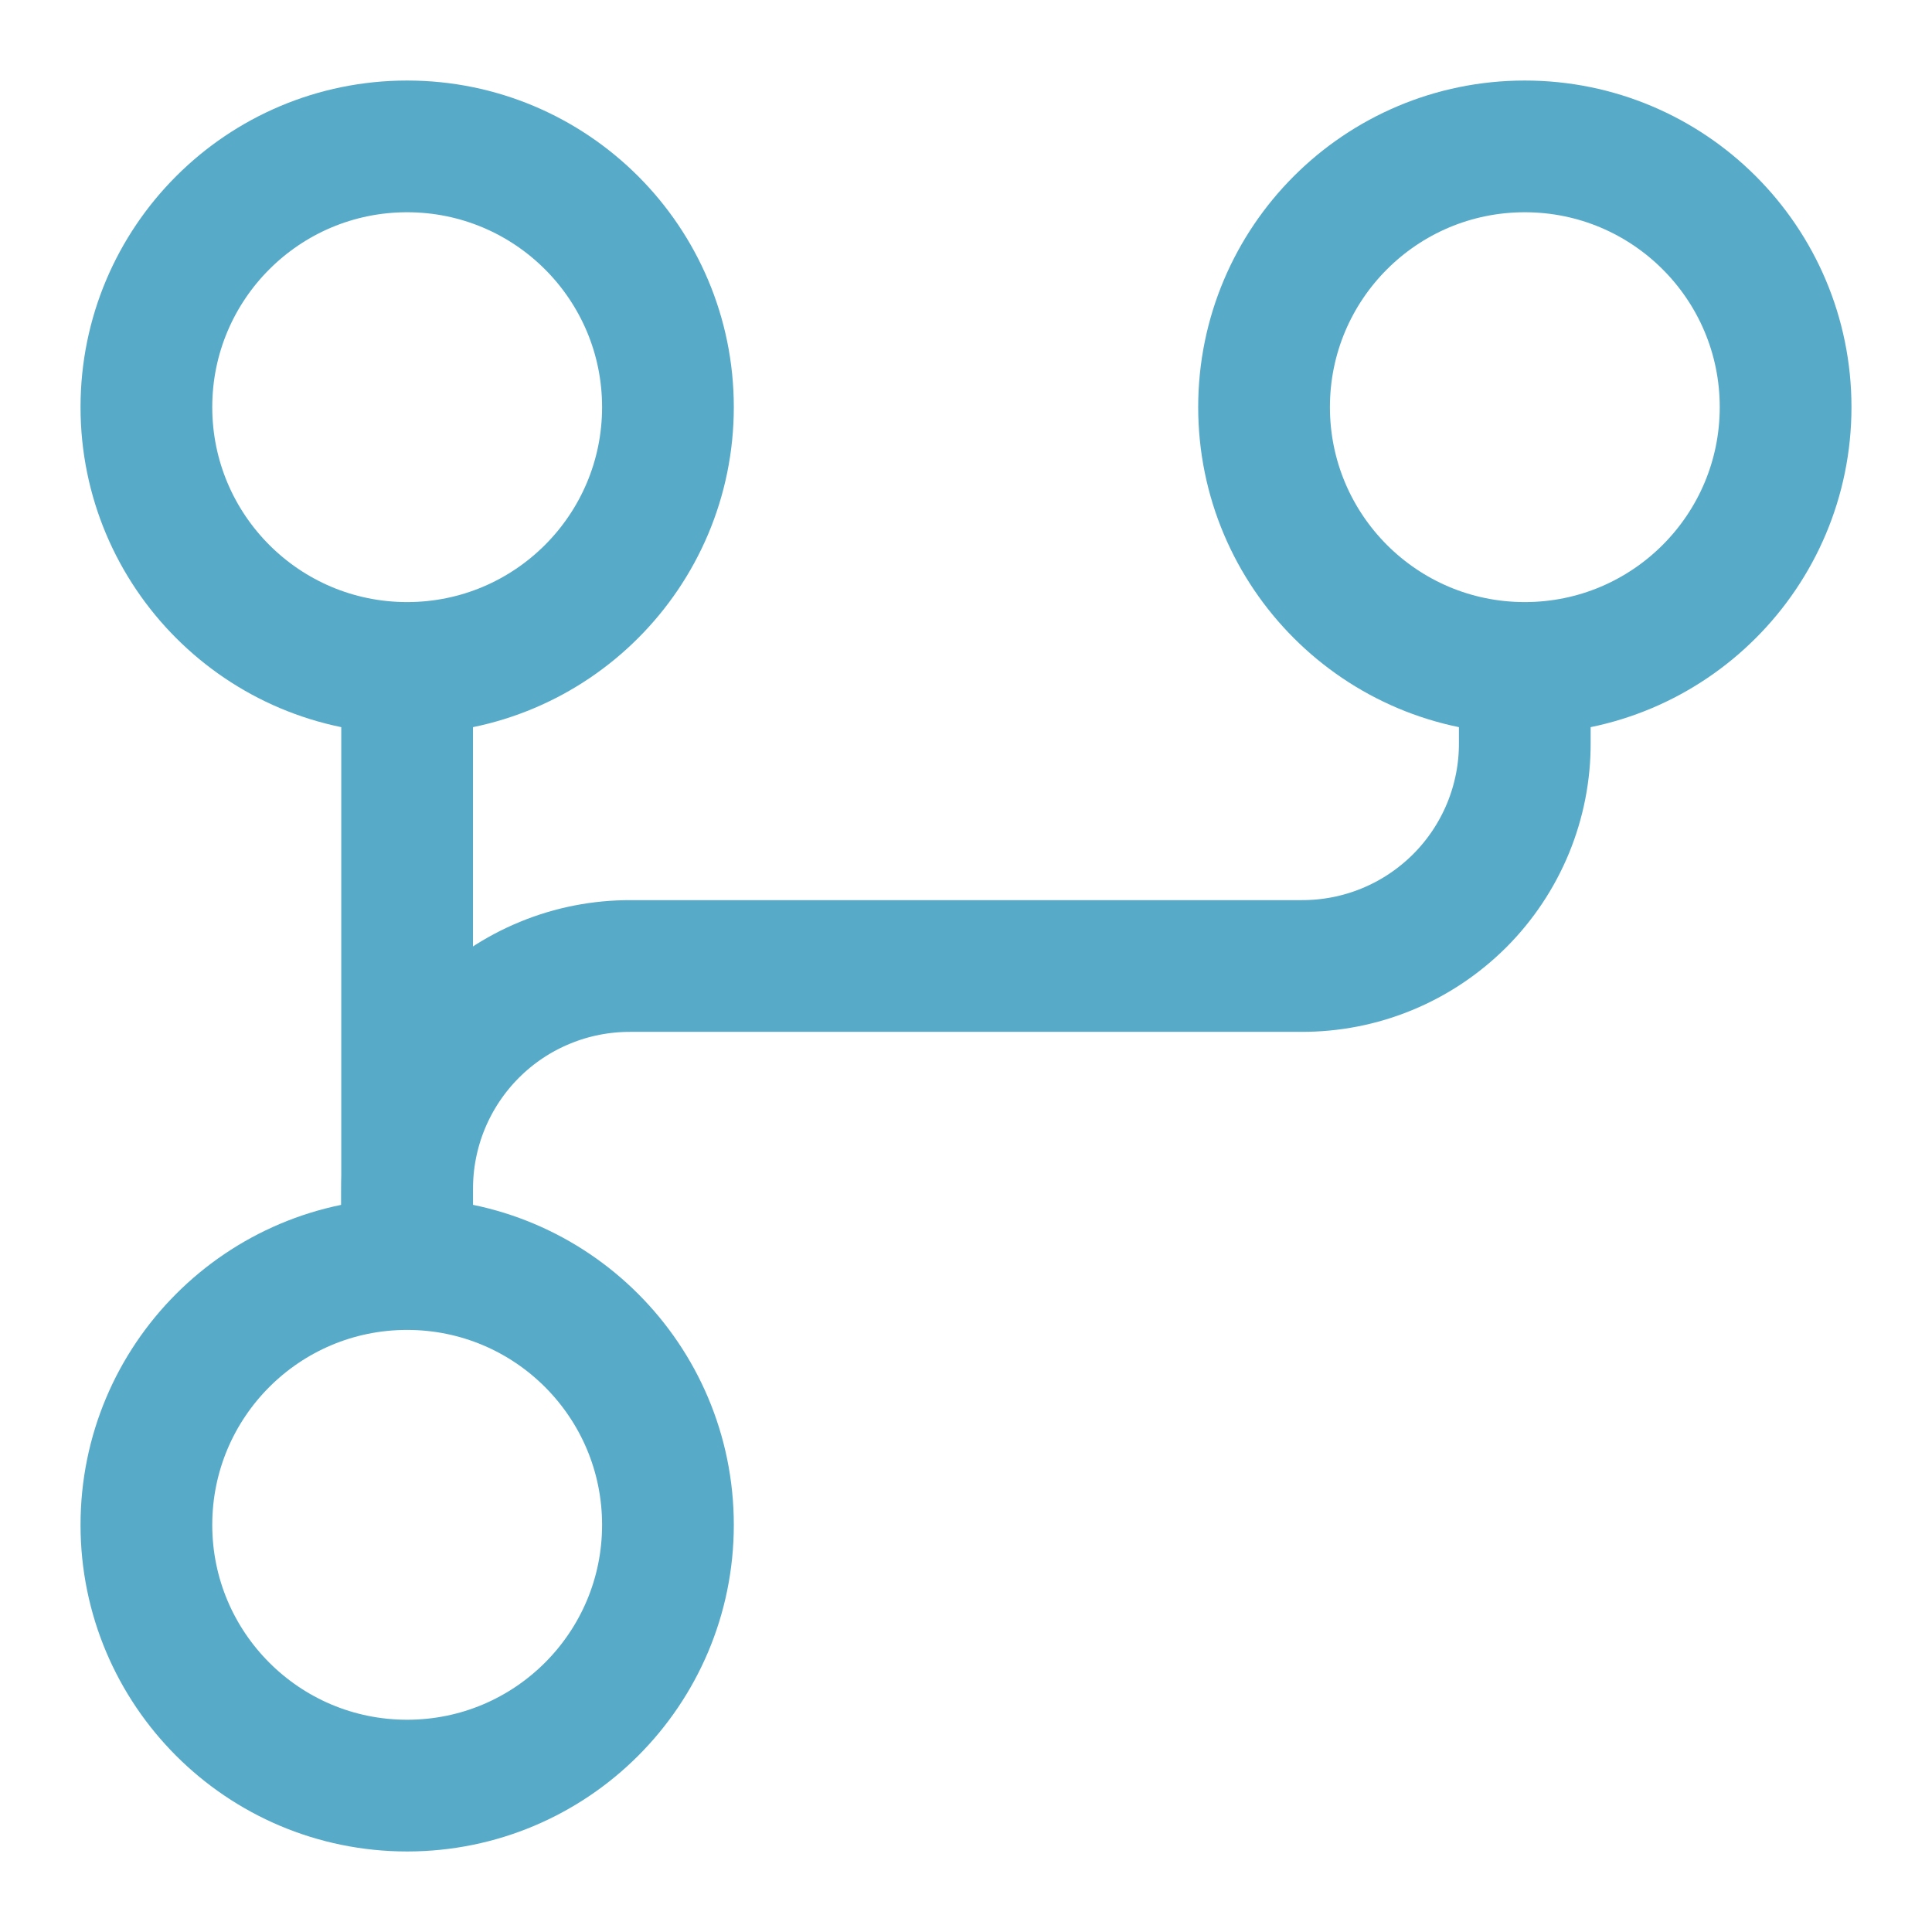 <svg xmlns="http://www.w3.org/2000/svg" width="22" height="22" viewBox="0 0 22 22" fill="none">
    <path d="M4.636 14.394V13.545C4.635 13.211 4.7 12.879 4.827 12.57C4.955 12.26 5.142 11.979 5.379 11.742C5.615 11.506 5.896 11.318 6.206 11.191C6.515 11.063 6.847 10.999 7.182 11H14.818C15.153 11.001 15.484 10.937 15.794 10.809C16.103 10.682 16.384 10.494 16.621 10.258C16.858 10.021 17.045 9.74 17.173 9.43C17.3 9.121 17.365 8.789 17.363 8.455V7.606" stroke="#57ABC9" stroke-width="1.5"/>
    <path d="M4.636 7.606V14.394" stroke="#57ABC9" stroke-width="1.5"/>
    <path d="M4.636 20.333C6.276 20.333 7.606 19.004 7.606 17.364C7.606 15.723 6.276 14.394 4.636 14.394C2.996 14.394 1.667 15.723 1.667 17.364C1.667 19.004 2.996 20.333 4.636 20.333Z" stroke="#57ABC9" stroke-width="1.5"/>
    <path d="M17.363 7.606C19.003 7.606 20.333 6.276 20.333 4.636C20.333 2.996 19.003 1.667 17.363 1.667C15.723 1.667 14.394 2.996 14.394 4.636C14.394 6.276 15.723 7.606 17.363 7.606Z" stroke="#57ABC9" stroke-width="1.5"/>
    <path d="M4.636 7.606C6.276 7.606 7.606 6.276 7.606 4.636C7.606 2.996 6.276 1.667 4.636 1.667C2.996 1.667 1.667 2.996 1.667 4.636C1.667 6.276 2.996 7.606 4.636 7.606Z" stroke="#57ABC9" stroke-width="1.5"/>
</svg>